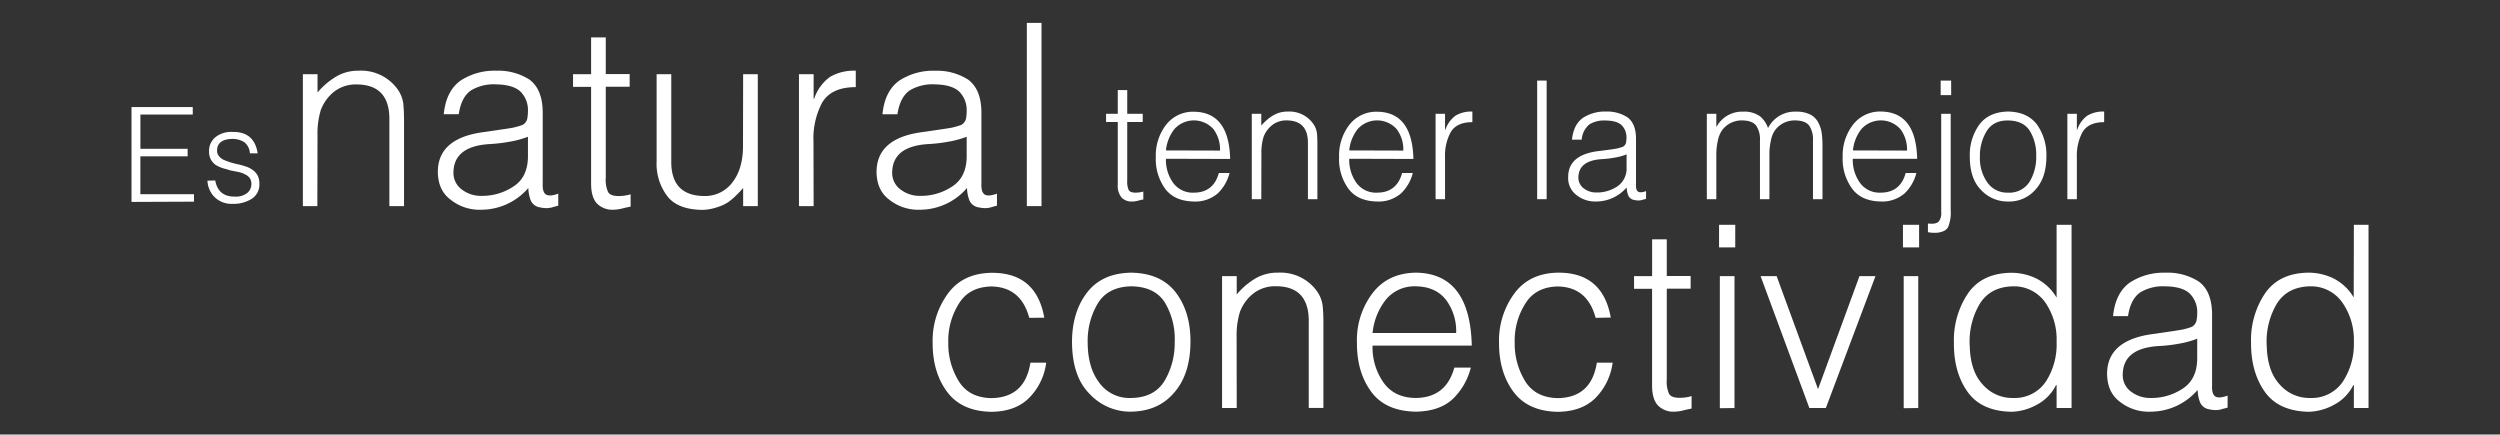 <?xml version="1.0" encoding="utf-8"?><svg xmlns="http://www.w3.org/2000/svg" width="668.58" height="116.2" viewBox="0 0 668.58 116.2"><rect x="0" y="0" width="668.58" height="116.2" fill="#333333" stroke="none"/><title>es natural</title><g id="textos"><path d="M84.87,55.12H81V19.84h3.92v4.9a19.54,19.54,0,0,1,5-4.27,11.42,11.42,0,0,1,6-1.56,12,12,0,0,1,10.44,5,8.73,8.73,0,0,1,1.5,3.83c.12,1.35.19,2.78.19,4.28V55.12h-3.92v-23q.14-9.54-8.84-9.54a9.42,9.42,0,0,0-6.09,2.06,11.33,11.33,0,0,0-3.42,4.83,21.69,21.69,0,0,0-.87,6.68Z" style="fill:#fff"/><path d="M134.51,34.57c.8-.11,1.7-.25,2.71-.43a20.64,20.64,0,0,0,2.52-.73A2.61,2.61,0,0,0,141,31.78a11.78,11.78,0,0,0,.19-2.06,7,7,0,0,0-1.93-5.16c-1.31-1.28-3.52-1.95-6.61-2a11.8,11.8,0,0,0-6.71,1.63c-1.72,1.19-2.8,3.31-3.26,6.35h-4q.61-6.23,4.51-9a16.61,16.61,0,0,1,9.56-2.63,15.5,15.5,0,0,1,8.82,2.36c2.31,1.69,3.51,4.55,3.57,8.58V49.07c-.07,1.53.21,2.5.84,2.92s1.69.38,3.32-.2V55l-1.25.33a5.53,5.53,0,0,1-1.86.33,7.91,7.91,0,0,1-1.76-.2,3.16,3.16,0,0,1-2.5-1.88,9.89,9.89,0,0,1-.64-3.31,16.64,16.64,0,0,1-12.76,5.82,12.34,12.34,0,0,1-7.9-2.59Q117.15,51,117.09,46q0-8.94,11.93-10.63Zm6.68,2a25.32,25.32,0,0,1-5.1,1.36,41.2,41.2,0,0,1-5.16.6q-9.53.57-9.66,7.52a5.48,5.48,0,0,0,2.33,4.7,8.35,8.35,0,0,0,5.1,1.63,15.05,15.05,0,0,0,8.65-2.53q3.72-2.43,3.84-7.76Z" style="fill:#fff"/><path d="M168.65,55.26c-.48.09-1.09.22-1.84.39a10.46,10.46,0,0,1-2.71.43,5.77,5.77,0,0,1-4.36-1.56q-1.67-1.67-1.66-5.46V23.23h-4.83V19.84h4.83V10H162v9.8h6.39v3.39H162V47.46a8.31,8.31,0,0,0,.55,3.74c.34.82,1.3,1.23,2.89,1.23a11.28,11.28,0,0,0,3.21-.47Z" style="fill:#fff"/><path d="M198.74,19.84h3.92V55.12h-3.92V50.26a22.65,22.65,0,0,1-1.7,1.82,16.93,16.93,0,0,1-2.32,2,11.56,11.56,0,0,1-3,1.36,13,13,0,0,1-4,.69Q181,56,178.31,52.26a14.41,14.41,0,0,1-2.71-9.18V19.84h3.92V43q-.14,9.35,8.81,9.42A9.12,9.12,0,0,0,196,48.6q2.7-3.6,2.7-9.53Z" style="fill:#fff"/><path d="M217.59,55.12h-3.92V19.84h3.92v6.59h.14A11.74,11.74,0,0,1,222,20.54a12.85,12.85,0,0,1,6.86-1.63V23.3q-6.54,0-9,4.16a20.45,20.45,0,0,0-2.31,10.37Z" style="fill:#fff"/><path d="M251.84,34.57c.79-.11,1.7-.25,2.71-.43a20.64,20.64,0,0,0,2.52-.73,2.68,2.68,0,0,0,1.26-1.63,11.78,11.78,0,0,0,.19-2.06,7,7,0,0,0-1.93-5.16c-1.31-1.28-3.52-1.95-6.61-2a11.8,11.8,0,0,0-6.71,1.63Q240.69,26,240,30.55h-4q.61-6.23,4.51-9a16.61,16.61,0,0,1,9.56-2.63,15.5,15.5,0,0,1,8.82,2.36q3.47,2.54,3.57,8.58V49.07c-.07,1.53.21,2.5.84,2.92s1.68.38,3.32-.2V55l-1.25.33a5.53,5.53,0,0,1-1.86.33,7.91,7.91,0,0,1-1.76-.2,3.16,3.16,0,0,1-2.5-1.88,9.89,9.89,0,0,1-.64-3.31,16.64,16.64,0,0,1-12.76,5.82,12.34,12.34,0,0,1-7.9-2.59Q234.48,51,234.42,46q0-8.94,11.93-10.63Zm6.68,2a25.32,25.32,0,0,1-5.1,1.36,41.14,41.14,0,0,1-5.17.6q-9.51.57-9.65,7.52a5.48,5.48,0,0,0,2.33,4.7,8.35,8.35,0,0,0,5.1,1.63,15.05,15.05,0,0,0,8.65-2.53q3.72-2.43,3.84-7.76Z" style="fill:#fff"/><path d="M274.61,55.12v-49h3.92v49Z" style="fill:#fff"/><path d="M275.25,85q-2.19-8.25-10.15-8.39-6,.14-8.73,4.7a18.62,18.62,0,0,0-2.77,10.32,19,19,0,0,0,2.71,10.15q2.7,4.56,8.79,4.69,9-.12,10.47-9.48h4.22a16.28,16.28,0,0,1-4.6,9.45c-2.42,2.42-5.78,3.64-10.07,3.69q-8-.14-11.87-5.39t-3.83-13.13a21.19,21.19,0,0,1,4.09-13.1c2.63-3.61,6.51-5.46,11.61-5.55q12-.11,14.16,12Z" style="fill:#fff"/><path d="M302.49,110.09a14.81,14.81,0,0,1-11.13-4.79q-4.61-4.62-4.67-13.8,0-8,4-13.23t11.84-5.35q8,.14,11.95,5.35t3.89,13.23q-.06,8.52-4.28,13.4C311.24,108.32,307.39,110,302.49,110.09Zm11.66-18.57a18.94,18.94,0,0,0-2.65-10.65q-2.7-4.23-9-4.3-6.19.14-8.91,4.56a19.57,19.57,0,0,0-2.71,10.39q0,6.66,3,10.69a9.93,9.93,0,0,0,8.58,4.22q6.24-.06,9-4.62A19.64,19.64,0,0,0,314.15,91.52Z" style="fill:#fff"/><path d="M330.74,109.12h-3.92V73.85h3.92v4.89a19.75,19.75,0,0,1,5-4.27,11.51,11.51,0,0,1,6.05-1.55,12,12,0,0,1,10.44,5,8.68,8.68,0,0,1,1.49,3.82c.13,1.35.2,2.78.2,4.29v23.07H350v-23q.14-9.56-8.84-9.55A9.43,9.43,0,0,0,335,78.64a11.3,11.3,0,0,0-3.42,4.82,21.77,21.77,0,0,0-.87,6.68Z" style="fill:#fff"/><path d="M367.07,92.43a16.21,16.21,0,0,0,2.91,9.84q2.89,4.1,8.6,4.16,8.16-.06,10.35-8.13h4.42a17.59,17.59,0,0,1-4.8,8.37Q385,110,378.6,110.09q-8.12-.14-11.94-5.39t-3.77-13.06a20.74,20.74,0,0,1,4.22-13.3c2.72-3.53,6.56-5.33,11.49-5.42q14.55.14,15,19.51Zm22.35-3.38a13.88,13.88,0,0,0-2.71-8.85q-2.77-3.56-8.11-3.63a9.86,9.86,0,0,0-8.07,3.69,17.07,17.07,0,0,0-3.46,8.79Z" style="fill:#fff"/><path d="M426.72,85q-2.19-8.25-10.14-8.39-6,.14-8.73,4.7a18.45,18.45,0,0,0-2.77,10.32,19.11,19.11,0,0,0,2.7,10.15q2.72,4.56,8.8,4.69,9-.12,10.47-9.48h4.22a16.4,16.4,0,0,1-4.6,9.45c-2.43,2.42-5.79,3.64-10.08,3.69q-8-.14-11.87-5.39t-3.83-13.13A21.19,21.19,0,0,1,405,78.47q4-5.41,11.61-5.55,12-.11,14.16,12Z" style="fill:#fff"/><path d="M452.38,109.27q-.7.12-1.83.39a11.39,11.39,0,0,1-2.71.43,5.72,5.72,0,0,1-4.36-1.57q-1.67-1.67-1.66-5.45V77.24H437V73.85h4.83V64h3.92v9.81h6.38v3.39h-6.38v24.23a8.15,8.15,0,0,0,.54,3.73c.34.82,1.31,1.23,2.89,1.23a11.27,11.27,0,0,0,3.21-.46Z" style="fill:#fff"/><path d="M459.73,66.17V60.12h4.33v6.05Zm.21,43V73.85h3.92v35.27Z" style="fill:#fff"/><path d="M470.84,73.85h4.29l11.07,30.22,11.08-30.22h4.28l-13.27,35.27h-4.41Z" style="fill:#fff"/><path d="M508.91,66.17V60.12h4.32v6.05Zm.2,43V73.85H513v35.27Z" style="fill:#fff"/><path d="M550,60.12H554v49H550V103h-.16a11.89,11.89,0,0,1-5.06,5.2,14.82,14.82,0,0,1-6.8,1.92q-8.13-.14-11.83-5.39t-3.61-13.13a22.35,22.35,0,0,1,3.74-13.1q3.7-5.41,11.5-5.55a15.36,15.36,0,0,1,7,1.63,13.32,13.32,0,0,1,5.22,5Zm0,31.27A17.32,17.32,0,0,0,547,80.93a10.2,10.2,0,0,0-8.52-4.36q-6.13.08-9,4.63a19.77,19.77,0,0,0-2.71,11.38q.19,6.7,3.42,10.19a10.47,10.47,0,0,0,8.27,3.66,10,10,0,0,0,8.65-4.36A18.28,18.28,0,0,0,550,91.39Z" style="fill:#fff"/><path d="M580.92,88.58c.8-.11,1.7-.26,2.72-.44a19.45,19.45,0,0,0,2.52-.73,2.6,2.6,0,0,0,1.25-1.63,11.75,11.75,0,0,0,.2-2.06,7,7,0,0,0-1.94-5.15c-1.31-1.29-3.51-1.95-6.61-2a11.84,11.84,0,0,0-6.7,1.63q-2.58,1.8-3.26,6.35h-4q.61-6.21,4.51-9a16.59,16.59,0,0,1,9.55-2.62A15.42,15.42,0,0,1,588,75.28q3.48,2.52,3.58,8.58v19.21c-.07,1.53.21,2.51.83,2.93s1.69.38,3.32-.2V109c-.27.09-.69.2-1.25.33a5.49,5.49,0,0,1-1.85.34,8.07,8.07,0,0,1-1.77-.2,3.19,3.19,0,0,1-2.5-1.89,10.09,10.09,0,0,1-.64-3.3,16.7,16.7,0,0,1-12.76,5.82A12.39,12.39,0,0,1,567,107.5Q563.57,105,563.5,100q0-8.92,11.94-10.63Zm6.69,2a25.35,25.35,0,0,1-5.1,1.37,39.54,39.54,0,0,1-5.17.59q-9.52.57-9.65,7.53A5.44,5.44,0,0,0,570,104.8a8.33,8.33,0,0,0,5.1,1.63,15,15,0,0,0,8.66-2.53q3.71-2.43,3.84-7.75Z" style="fill:#fff"/><path d="M629.5,60.12h3.92v49H629.5V103h-.16a11.89,11.89,0,0,1-5.06,5.2,14.82,14.82,0,0,1-6.8,1.92q-8.13-.14-11.83-5.39T602,91.57a22.35,22.35,0,0,1,3.74-13.1q3.71-5.41,11.5-5.55a15.36,15.36,0,0,1,7,1.63,13.32,13.32,0,0,1,5.22,5Zm0,31.27a17.32,17.32,0,0,0-3.07-10.46,10.2,10.2,0,0,0-8.52-4.36q-6.13.08-9,4.63a19.77,19.77,0,0,0-2.71,11.38q.19,6.7,3.42,10.19a10.47,10.47,0,0,0,8.27,3.66,10,10,0,0,0,8.65-4.36A18.28,18.28,0,0,0,629.5,91.39Z" style="fill:#fff"/><path d="M35.17,54V28.63H51.55v2h-14v9.17H50.18v2H37.54V51.93H51.88v2Z" style="fill:#fff"/><path d="M57.56,48.26c.54,2.94,2.31,4.37,5.3,4.31a4.78,4.78,0,0,0,3.3-1,3.05,3.05,0,0,0,1.07-2.34,2.74,2.74,0,0,0-.45-1.62,3.16,3.16,0,0,0-1.3-1,3.31,3.31,0,0,0-.82-.36,8.41,8.41,0,0,0-1-.28l-2.11-.41-1-.33a8.11,8.11,0,0,1-1-.27,8.26,8.26,0,0,1-1.85-.84,4.32,4.32,0,0,1-1.3-1.45,4.42,4.42,0,0,1-.49-2.18,4.72,4.72,0,0,1,1.66-3.77,6.71,6.71,0,0,1,4.52-1.44Q68,35.13,68.91,41H66.83a4.06,4.06,0,0,0-1.53-3,5.88,5.88,0,0,0-3.25-.85c-2.63.07-4,1.12-4,3.13a2.16,2.16,0,0,0,.51,1.48,3.63,3.63,0,0,0,1.29,1,19.31,19.31,0,0,0,3.86,1.19c.72.17,1.42.37,2.11.6a6.67,6.67,0,0,1,1.8.94,4.14,4.14,0,0,1,1.3,1.48,4.93,4.93,0,0,1,.45,2.22,4.53,4.53,0,0,1-2,3.95,9,9,0,0,1-5.17,1.37,6.41,6.41,0,0,1-4.84-1.83,6.6,6.6,0,0,1-1.88-4.36Z" style="fill:#fff"/><path d="M305.76,53.36c-.3,0-.7.14-1.19.25a6.89,6.89,0,0,1-1.75.28,3.74,3.74,0,0,1-2.82-1,4.87,4.87,0,0,1-1.07-3.54V32.63H295.8V30.44h3.13V24.09h2.53v6.35h4.14v2.19h-4.14V48.31a5.23,5.23,0,0,0,.36,2.42c.22.53.84.79,1.86.79a7.32,7.32,0,0,0,2.08-.3Z" style="fill:#fff"/><path d="M311.81,42.46a10.52,10.52,0,0,0,1.88,6.37,6.45,6.45,0,0,0,5.57,2.69c3.52,0,5.75-1.78,6.7-5.26h2.86a11.5,11.5,0,0,1-3.11,5.42,9.12,9.12,0,0,1-6.44,2.21c-3.5-.06-6.07-1.22-7.73-3.49A13.57,13.57,0,0,1,309.1,42a13.44,13.44,0,0,1,2.73-8.61,9.11,9.11,0,0,1,7.44-3.51q9.42.09,9.71,12.63Zm14.46-2.19a9,9,0,0,0-1.75-5.72,7,7,0,0,0-10.47,0,11,11,0,0,0-2.24,5.68Z" style="fill:#fff"/><path d="M337.31,53.27h-2.54V30.44h2.54V33.6a12.77,12.77,0,0,1,3.21-2.76,7.45,7.45,0,0,1,3.92-1,7.77,7.77,0,0,1,6.75,3.25,5.63,5.63,0,0,1,1,2.48c.08.87.12,1.8.12,2.77V53.27h-2.53V38.37q.09-6.16-5.72-6.17a6.1,6.1,0,0,0-3.95,1.34,7.29,7.29,0,0,0-2.21,3.12,14.4,14.4,0,0,0-.56,4.32Z" style="fill:#fff"/><path d="M360.83,42.46a10.52,10.52,0,0,0,1.87,6.37,6.45,6.45,0,0,0,5.57,2.69c3.52,0,5.76-1.78,6.7-5.26h2.86a11.41,11.41,0,0,1-3.11,5.42,9.11,9.11,0,0,1-6.43,2.21q-5.25-.09-7.73-3.49A13.45,13.45,0,0,1,358.12,42a13.44,13.44,0,0,1,2.73-8.61,9.09,9.09,0,0,1,7.44-3.51q9.4.09,9.7,12.63Zm14.46-2.19a9,9,0,0,0-1.76-5.72,7,7,0,0,0-10.47,0,11,11,0,0,0-2.23,5.68Z" style="fill:#fff"/><path d="M386.45,53.27h-2.53V30.44h2.53V34.7h.09a7.61,7.61,0,0,1,2.78-3.81,8.27,8.27,0,0,1,4.44-1.06v2.84q-4.23,0-5.81,2.7a13.14,13.14,0,0,0-1.5,6.71Z" style="fill:#fff"/><path d="M411.09,53.27V21.55h2.53V53.27Z" style="fill:#fff"/><path d="M430.65,40c.51-.07,1.1-.17,1.75-.28a12.49,12.49,0,0,0,1.63-.48,1.69,1.69,0,0,0,.82-1.05,8,8,0,0,0,.12-1.33,4.53,4.53,0,0,0-1.25-3.34c-.85-.83-2.27-1.26-4.28-1.29a7.66,7.66,0,0,0-4.34,1A5.82,5.82,0,0,0,423,37.36h-2.6q.39-4,2.91-5.83a10.79,10.79,0,0,1,6.19-1.7,10,10,0,0,1,5.71,1.53q2.25,1.64,2.31,5.55V49.35c-.05,1,.14,1.62.54,1.89s1.09.25,2.15-.13v2.07q-.27.09-.81.21a3.39,3.39,0,0,1-1.2.22,4.8,4.8,0,0,1-1.14-.13,2.05,2.05,0,0,1-1.62-1.22,6.51,6.51,0,0,1-.42-2.14,10.74,10.74,0,0,1-8.25,3.77,8,8,0,0,1-5.11-1.68,5.69,5.69,0,0,1-2.28-4.88q0-5.78,7.73-6.88ZM435,41.29a15.48,15.48,0,0,1-3.3.88,25.33,25.33,0,0,1-3.34.39q-6.16.38-6.25,4.87a3.55,3.55,0,0,0,1.51,3,5.37,5.37,0,0,0,3.3,1.05,9.73,9.73,0,0,0,5.6-1.63,5.73,5.73,0,0,0,2.48-5Z" style="fill:#fff"/><path d="M459,53.27h-2.54V30.44H459v3.42h.08a7.76,7.76,0,0,1,7.06-4,7.25,7.25,0,0,1,4.58,1.27,7.11,7.11,0,0,1,2.11,3.12,8,8,0,0,1,7.45-4.39,8.16,8.16,0,0,1,3.78.74,4.9,4.9,0,0,1,2.11,2,8.73,8.73,0,0,1,1,2.86,25.14,25.14,0,0,1,.22,3.38V53.27h-2.54V37.49a6.45,6.45,0,0,0-1-3.87c-.71-.95-2-1.42-3.91-1.42a6.52,6.52,0,0,0-5.22,2.6,7.06,7.06,0,0,0-1.15,2.91,16.07,16.07,0,0,0-.37,3.27V53.27h-2.53V37.49a6.45,6.45,0,0,0-1-3.87c-.71-.95-2-1.42-3.91-1.42a6.48,6.48,0,0,0-5.2,2.61,7.25,7.25,0,0,0-1.17,2.9A16.72,16.72,0,0,0,459,41Z" style="fill:#fff"/><path d="M495.49,42.46a10.52,10.52,0,0,0,1.88,6.37,6.45,6.45,0,0,0,5.57,2.69c3.52,0,5.75-1.78,6.7-5.26h2.86a11.41,11.41,0,0,1-3.11,5.42A9.12,9.12,0,0,1,503,53.89q-5.25-.09-7.72-3.49A13.45,13.45,0,0,1,492.79,42a13.44,13.44,0,0,1,2.73-8.61A9.08,9.08,0,0,1,503,29.83q9.42.09,9.71,12.63ZM510,40.27a9,9,0,0,0-1.76-5.72,7,7,0,0,0-10.47,0,11,11,0,0,0-2.24,5.68Z" style="fill:#fff"/><path d="M521.68,30.44V56.3a10,10,0,0,1-.69,4.41,2.6,2.6,0,0,1-1.31,1.14,6,6,0,0,1-2.43.41,8.74,8.74,0,0,1-1.66-.17V59.77q2.19.25,2.91-.54a3.65,3.65,0,0,0,.64-2.54V30.44Zm.13-5H519V21.55h2.8Z" style="fill:#fff"/><path d="M537,53.89a9.59,9.59,0,0,1-7.21-3.1q-3-3-3-8.93a13.88,13.88,0,0,1,2.56-8.56q2.56-3.37,7.67-3.47c3.45.06,6,1.22,7.73,3.47a14,14,0,0,1,2.52,8.56q0,5.51-2.77,8.67A9.29,9.29,0,0,1,537,53.89Zm7.54-12A12.26,12.26,0,0,0,542.84,35c-1.17-1.83-3.11-2.75-5.83-2.78s-4.6,1-5.77,2.95a12.61,12.61,0,0,0-1.75,6.72,11.23,11.23,0,0,0,2,6.92A6.44,6.44,0,0,0,537,51.52a6.37,6.37,0,0,0,5.83-3A12.75,12.75,0,0,0,544.55,41.87Z" style="fill:#fff"/><path d="M555.42,53.27h-2.54V30.44h2.54V34.7h.09a7.59,7.59,0,0,1,2.77-3.81,8.29,8.29,0,0,1,4.44-1.06v2.84q-4.22,0-5.81,2.7a13.24,13.24,0,0,0-1.49,6.71Z" style="fill:#fff"/></g></svg>